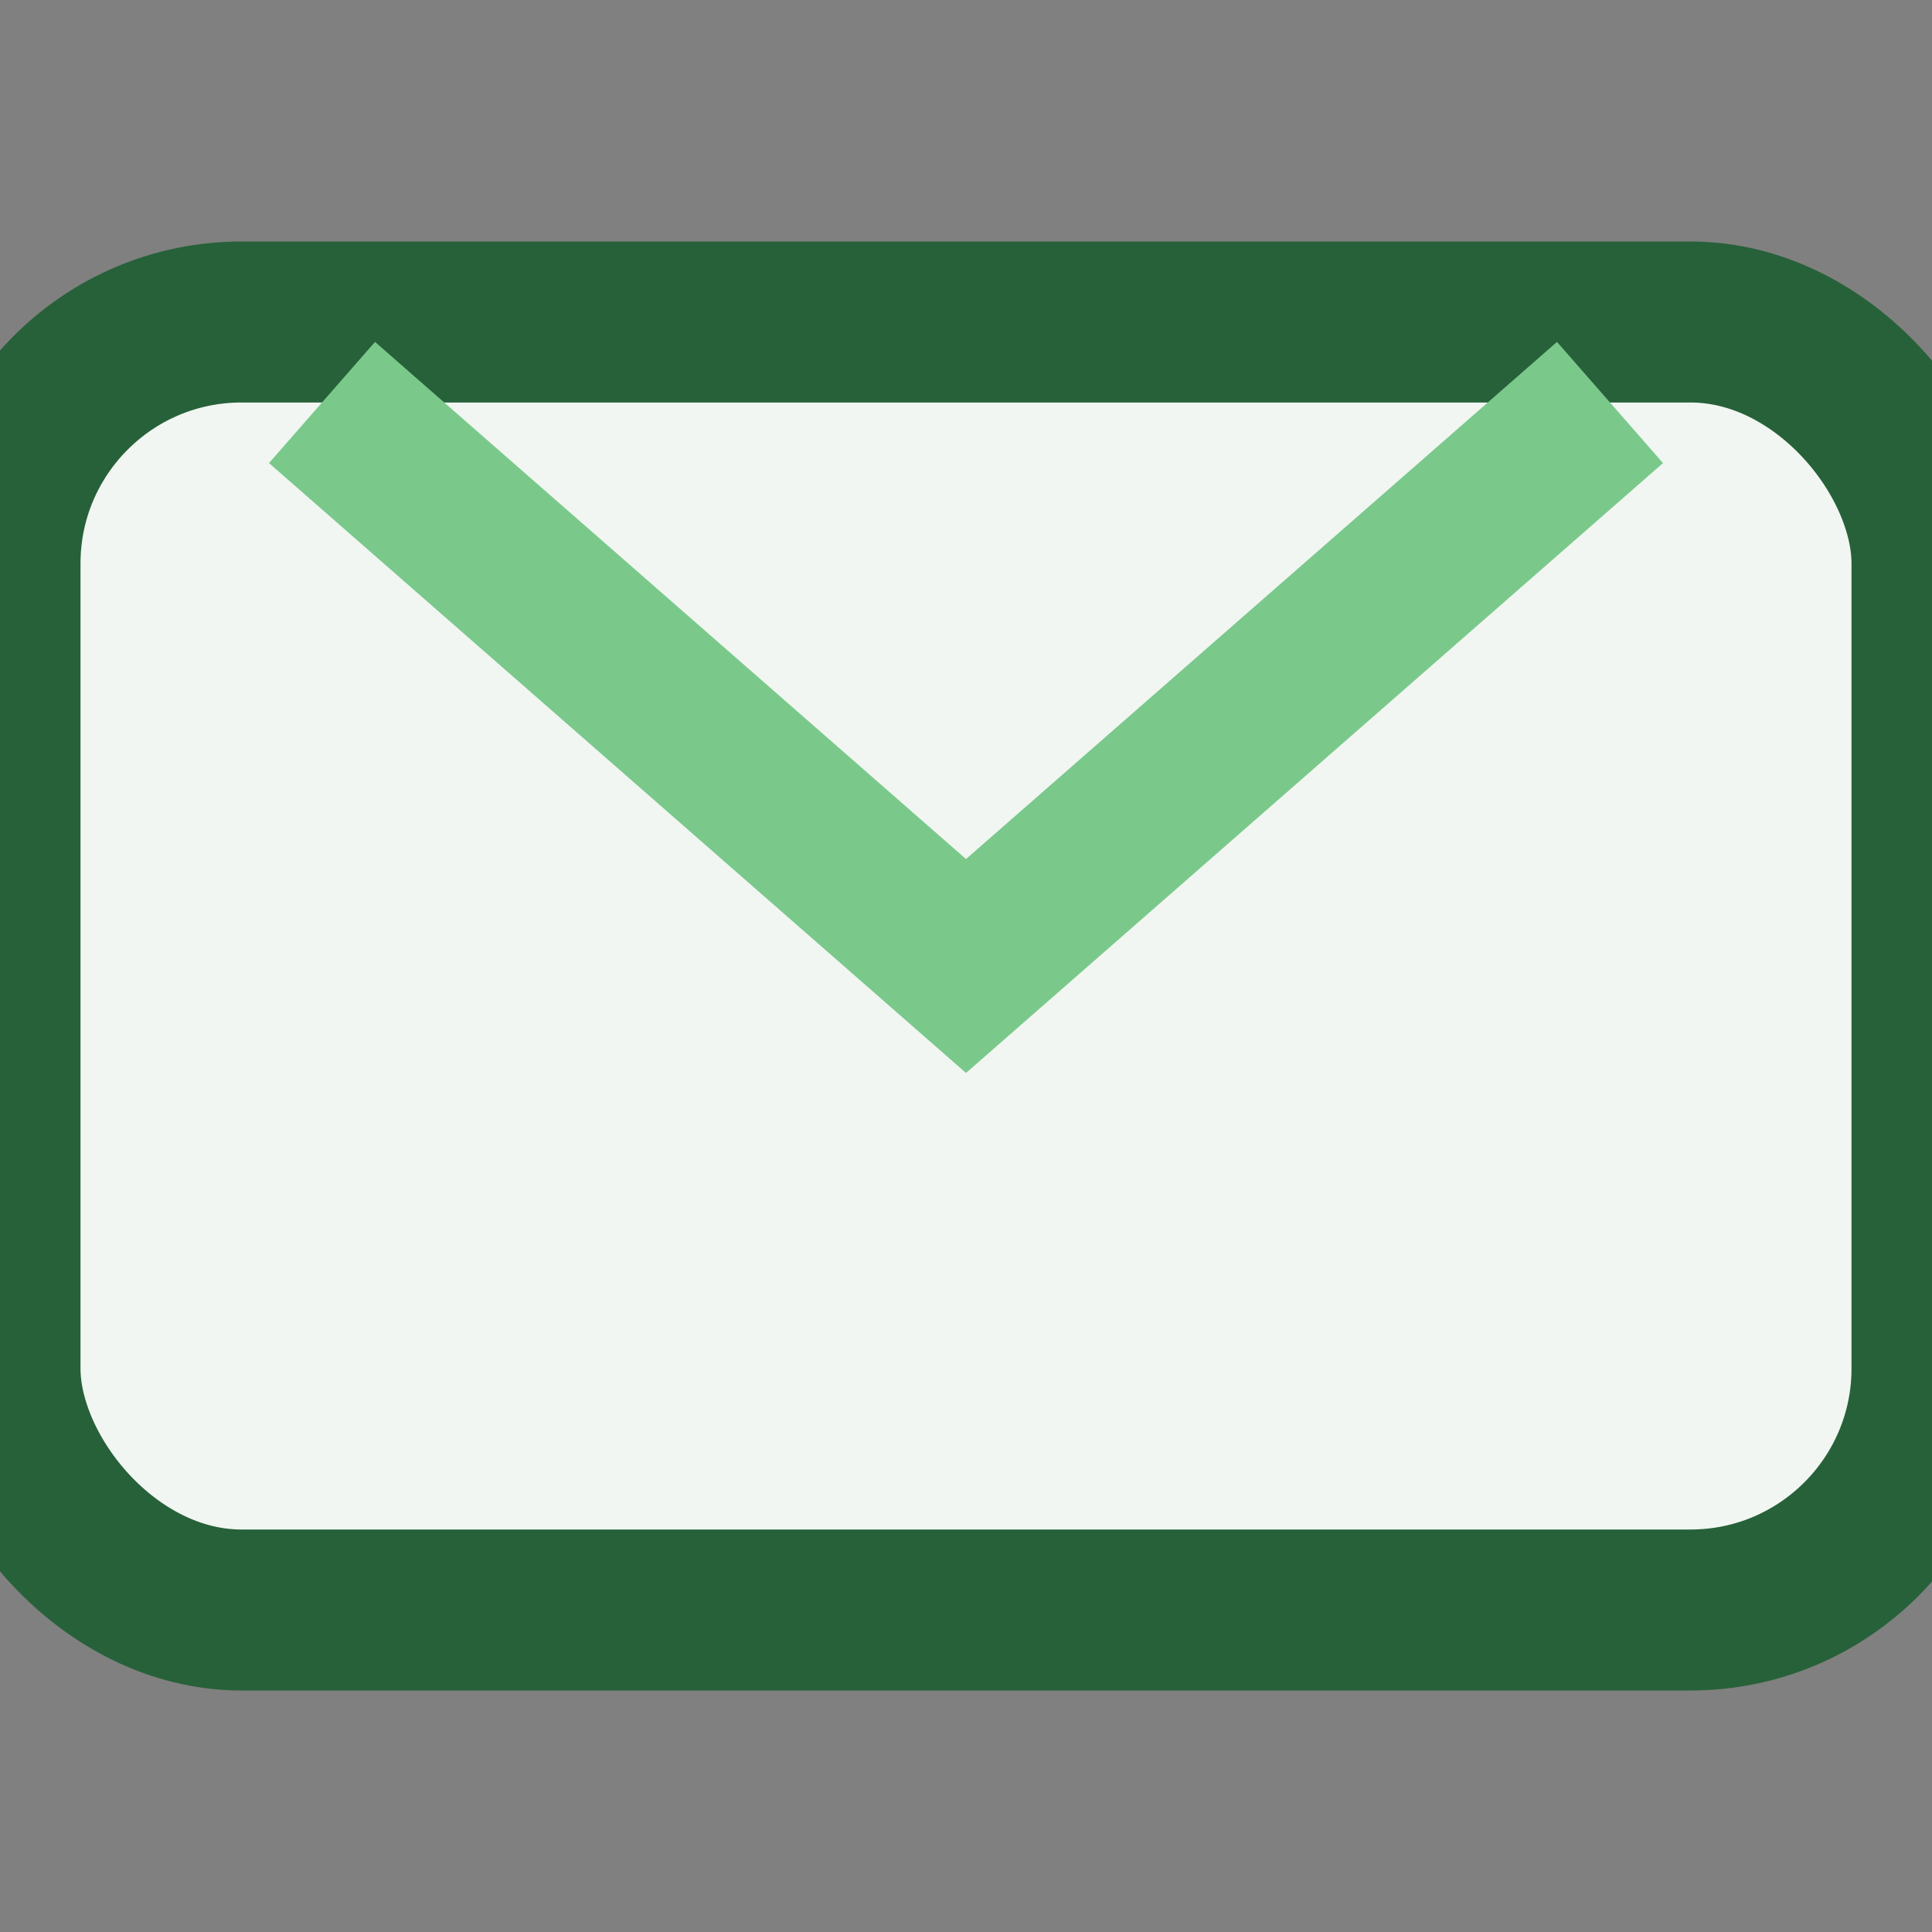 <?xml version="1.0" encoding="UTF-8"?>
<svg xmlns="http://www.w3.org/2000/svg" width="24" height="24" viewBox="0 0 24 24"><rect x="0" y="0" width="24" height="24" fill="#808080" stroke="none"/><rect width="24" height="16" y="4" rx="3" fill="#F1F6F2" stroke="#276139" stroke-width="2"/><path d="M4 5l8 7 8-7" stroke="#7AC98B" stroke-width="2" fill="none"/></svg>